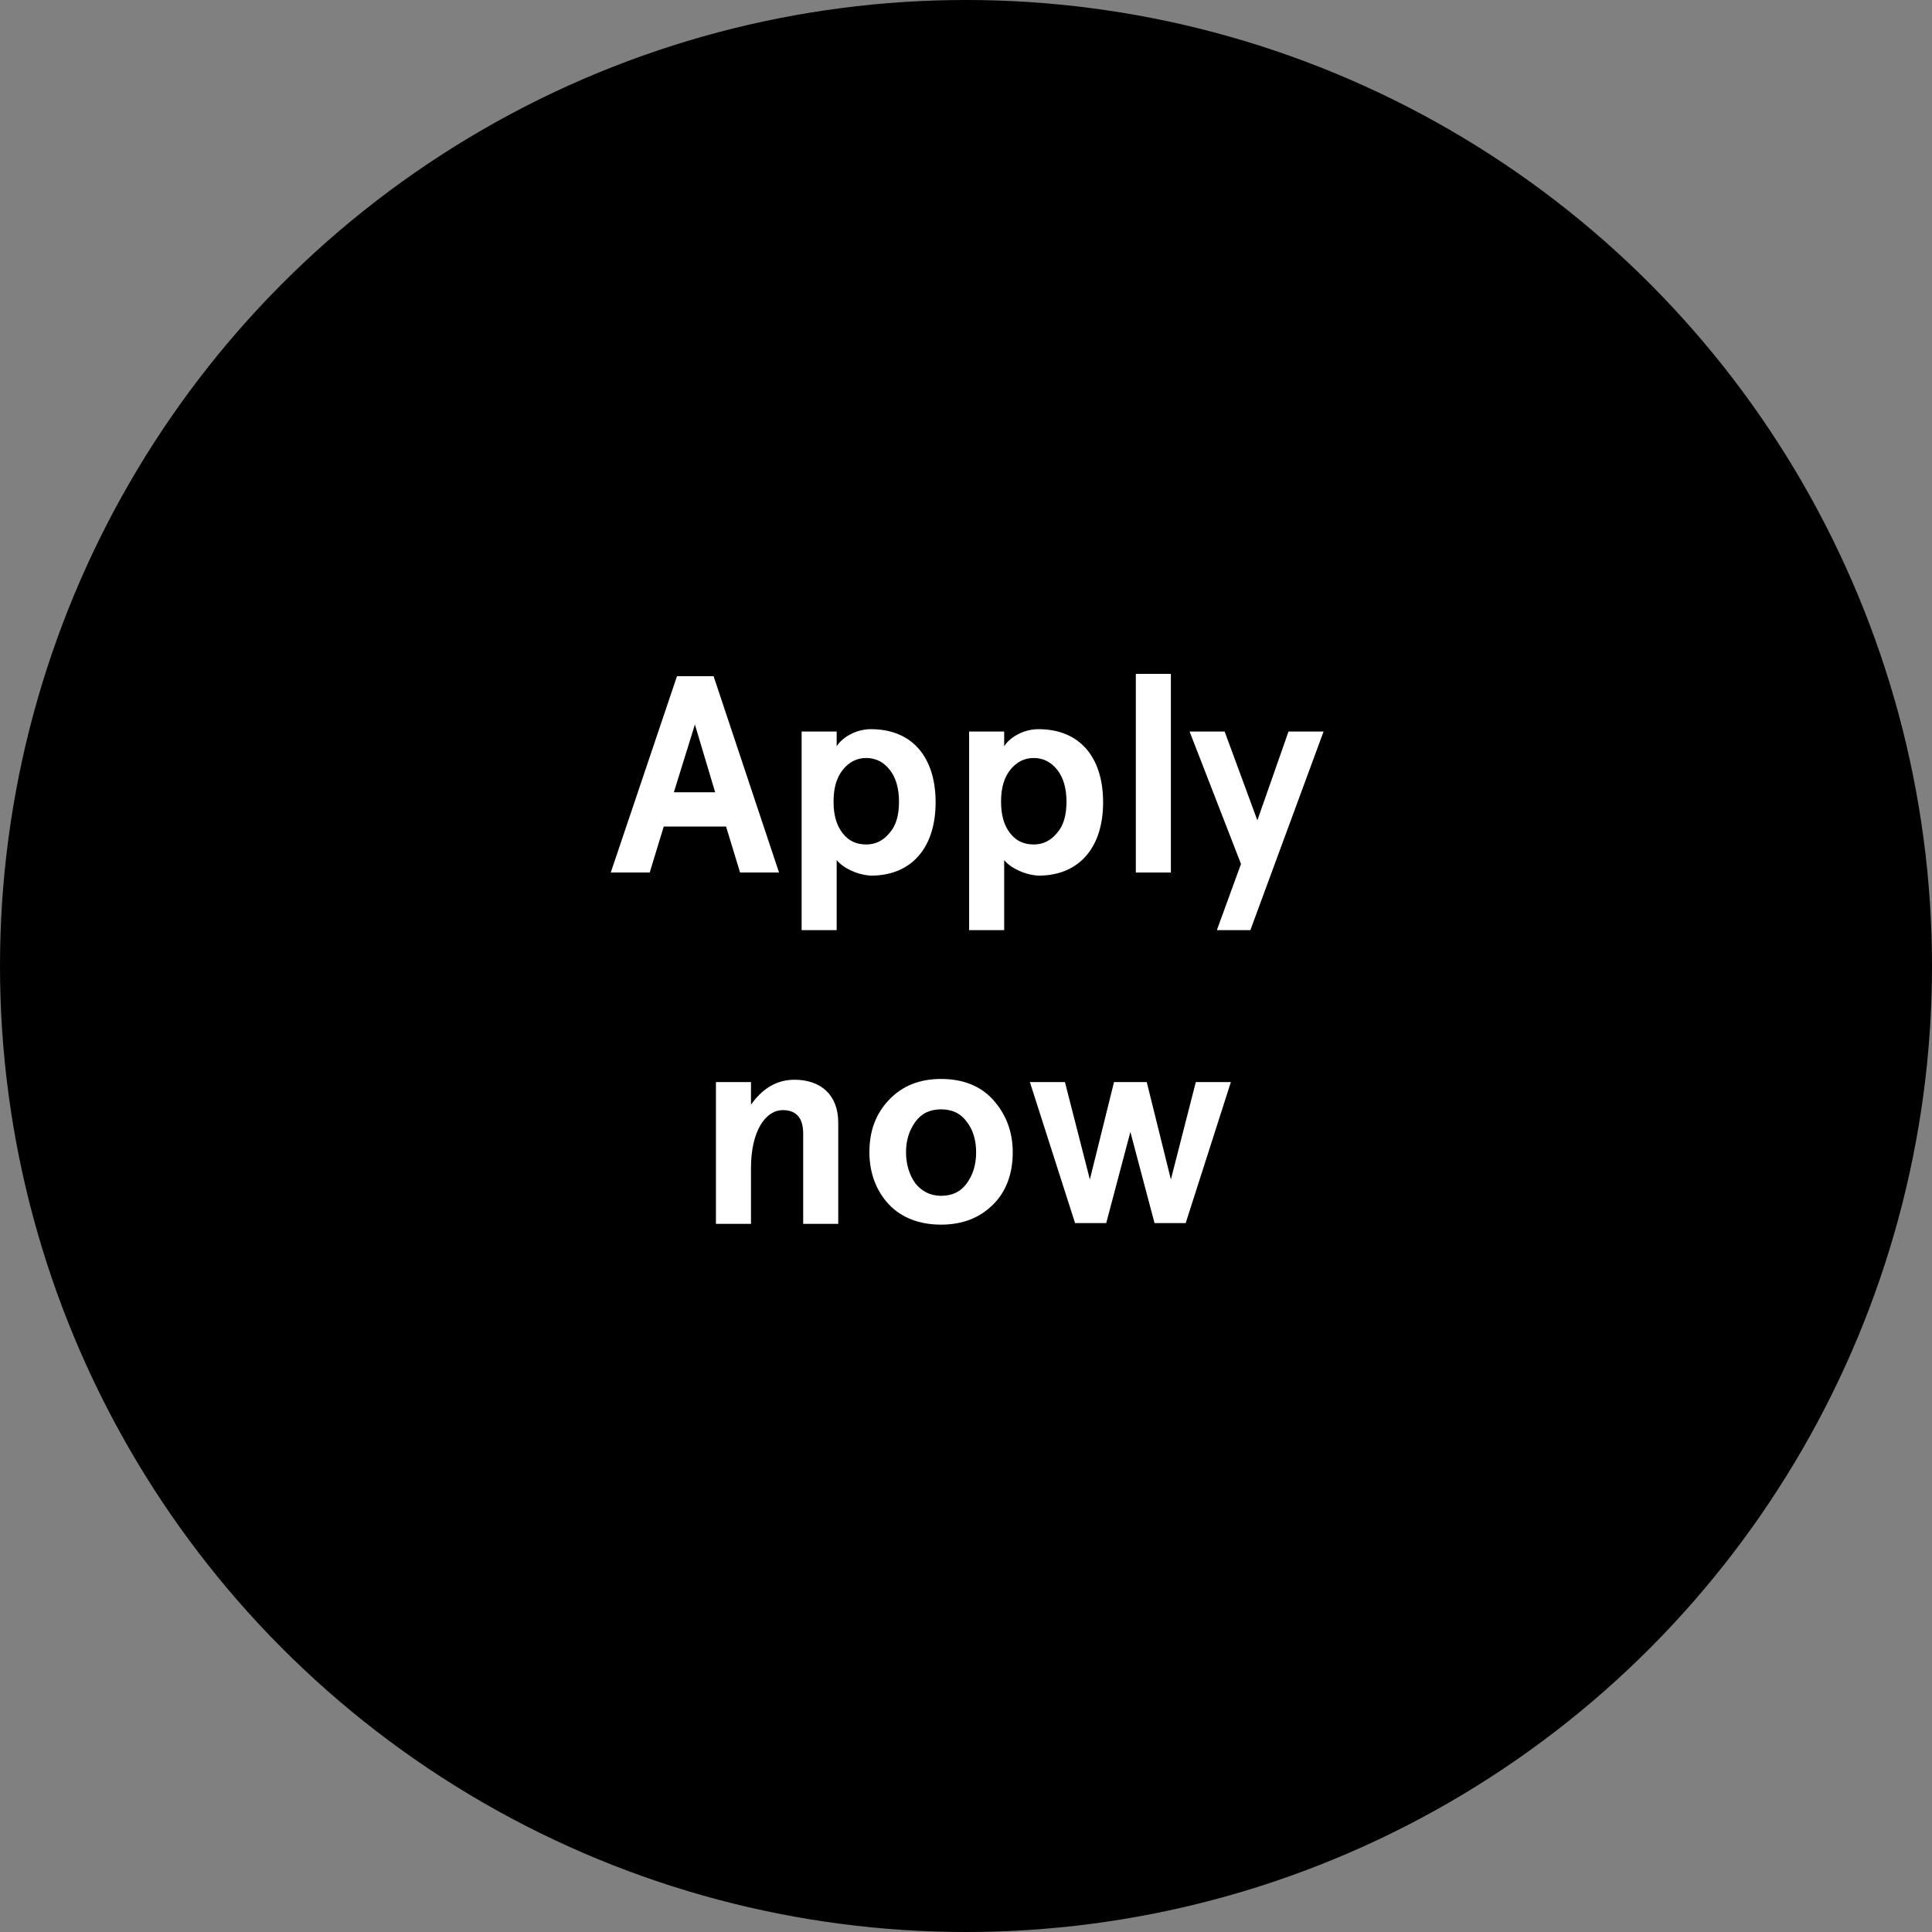 <?xml version="1.0" encoding="utf-8"?>
<!-- Generator: Adobe Illustrator 26.5.2, SVG Export Plug-In . SVG Version: 6.00 Build 0)  -->
<svg version="1.1" id="Ebene_1" xmlns="http://www.w3.org/2000/svg" xmlns:xlink="http://www.w3.org/1999/xlink" x="0px" y="0px"
	 viewBox="0 0 248 248" style="enable-background:new 0 0 248 248;" xml:space="preserve">
<rect x="0" y="0" width="248" height="248" fill="#808080" stroke="none"/>
<style type="text/css">
	.st0{fill:#FFFFFF;}
</style>
<g>
	<circle cx="124" cy="124" r="124"/>
</g>
<g>
	<path class="st0" d="M95,112l-1.8-5.9h-8l-1.8,5.9h-5l8.5-25.2h4.7L100,112H95z M89.2,93l-2.7,8.7h5.3L89.2,93z"/>
	<path class="st0" d="M107.4,110.4v9h-4.5V93.9h4.5v1.9c0.6-1,2.3-2.2,4.4-2.2c5.3,0,8.3,3.6,8.3,9.4c0,5.7-3,9.4-8.3,9.4
		C110,112.3,108.2,111.4,107.4,110.4z M115.4,102.9c0-1.7-0.4-3.1-1.2-4.1c-0.8-1-1.8-1.5-3-1.5c-1.2,0-2.2,0.5-3,1.5
		c-0.8,1-1.2,2.3-1.2,4.1s0.4,3.1,1.2,4.1c0.8,1,1.8,1.4,3,1.4c1.2,0,2.2-0.5,3-1.5C115,106,115.4,104.7,115.4,102.9z"/>
	<path class="st0" d="M128.9,110.4v9h-4.5V93.9h4.5v1.9c0.6-1,2.3-2.2,4.4-2.2c5.3,0,8.3,3.6,8.3,9.4c0,5.7-3,9.4-8.3,9.4
		C131.5,112.3,129.7,111.4,128.9,110.4z M136.9,102.9c0-1.7-0.4-3.1-1.2-4.1c-0.8-1-1.8-1.5-3-1.5c-1.2,0-2.2,0.5-3,1.5
		c-0.8,1-1.2,2.3-1.2,4.1s0.4,3.1,1.2,4.1c0.8,1,1.8,1.4,3,1.4c1.2,0,2.2-0.5,3-1.5C136.5,106,136.9,104.7,136.9,102.9z"/>
	<path class="st0" d="M145.8,86.5h4.5V112h-4.5V86.5z"/>
	<path class="st0" d="M152.7,93.9h4.5l4.2,11.4l4-11.4h4.5l-9.4,25.5h-4.3l3.1-8.5L152.7,93.9z"/>
	<path class="st0" d="M91.9,138.9h4.5v2.9c1.5-2.1,3.3-3.2,5.6-3.2c3.3,0,5.6,1.9,5.6,5.5v13h-4.5v-11.6c0-2-0.9-3-2.6-3
		c-2.3,0-4.1,2.8-4.1,7.4v7.2h-4.5V138.9z"/>
	<path class="st0" d="M111.6,147.9c0-2.7,0.8-4.9,2.5-6.7s3.9-2.7,6.7-2.7s5.1,0.9,6.7,2.7s2.5,4,2.5,6.7c0,2.7-0.8,5-2.5,6.7
		s-3.9,2.6-6.7,2.6s-5.1-0.9-6.7-2.6S111.6,150.6,111.6,147.9z M116.3,147.9c0,1.5,0.4,2.9,1.2,4c0.8,1,1.9,1.6,3.3,1.6
		c1.4,0,2.5-0.5,3.3-1.6c0.8-1.1,1.2-2.4,1.2-4c0-1.5-0.4-2.9-1.2-3.9c-0.8-1.1-1.9-1.6-3.3-1.6c-1.4,0-2.5,0.5-3.3,1.6
		C116.7,145.1,116.3,146.4,116.3,147.9z"/>
	<path class="st0" d="M153.5,138.9h4.5l-5.8,18.1h-4l-3.1-11.7L142,157h-4l-5.8-18.1h4.5l3.2,12.5l3.1-12.5h4.2l3.1,12.5
		L153.5,138.9z"/>
</g>
</svg>

